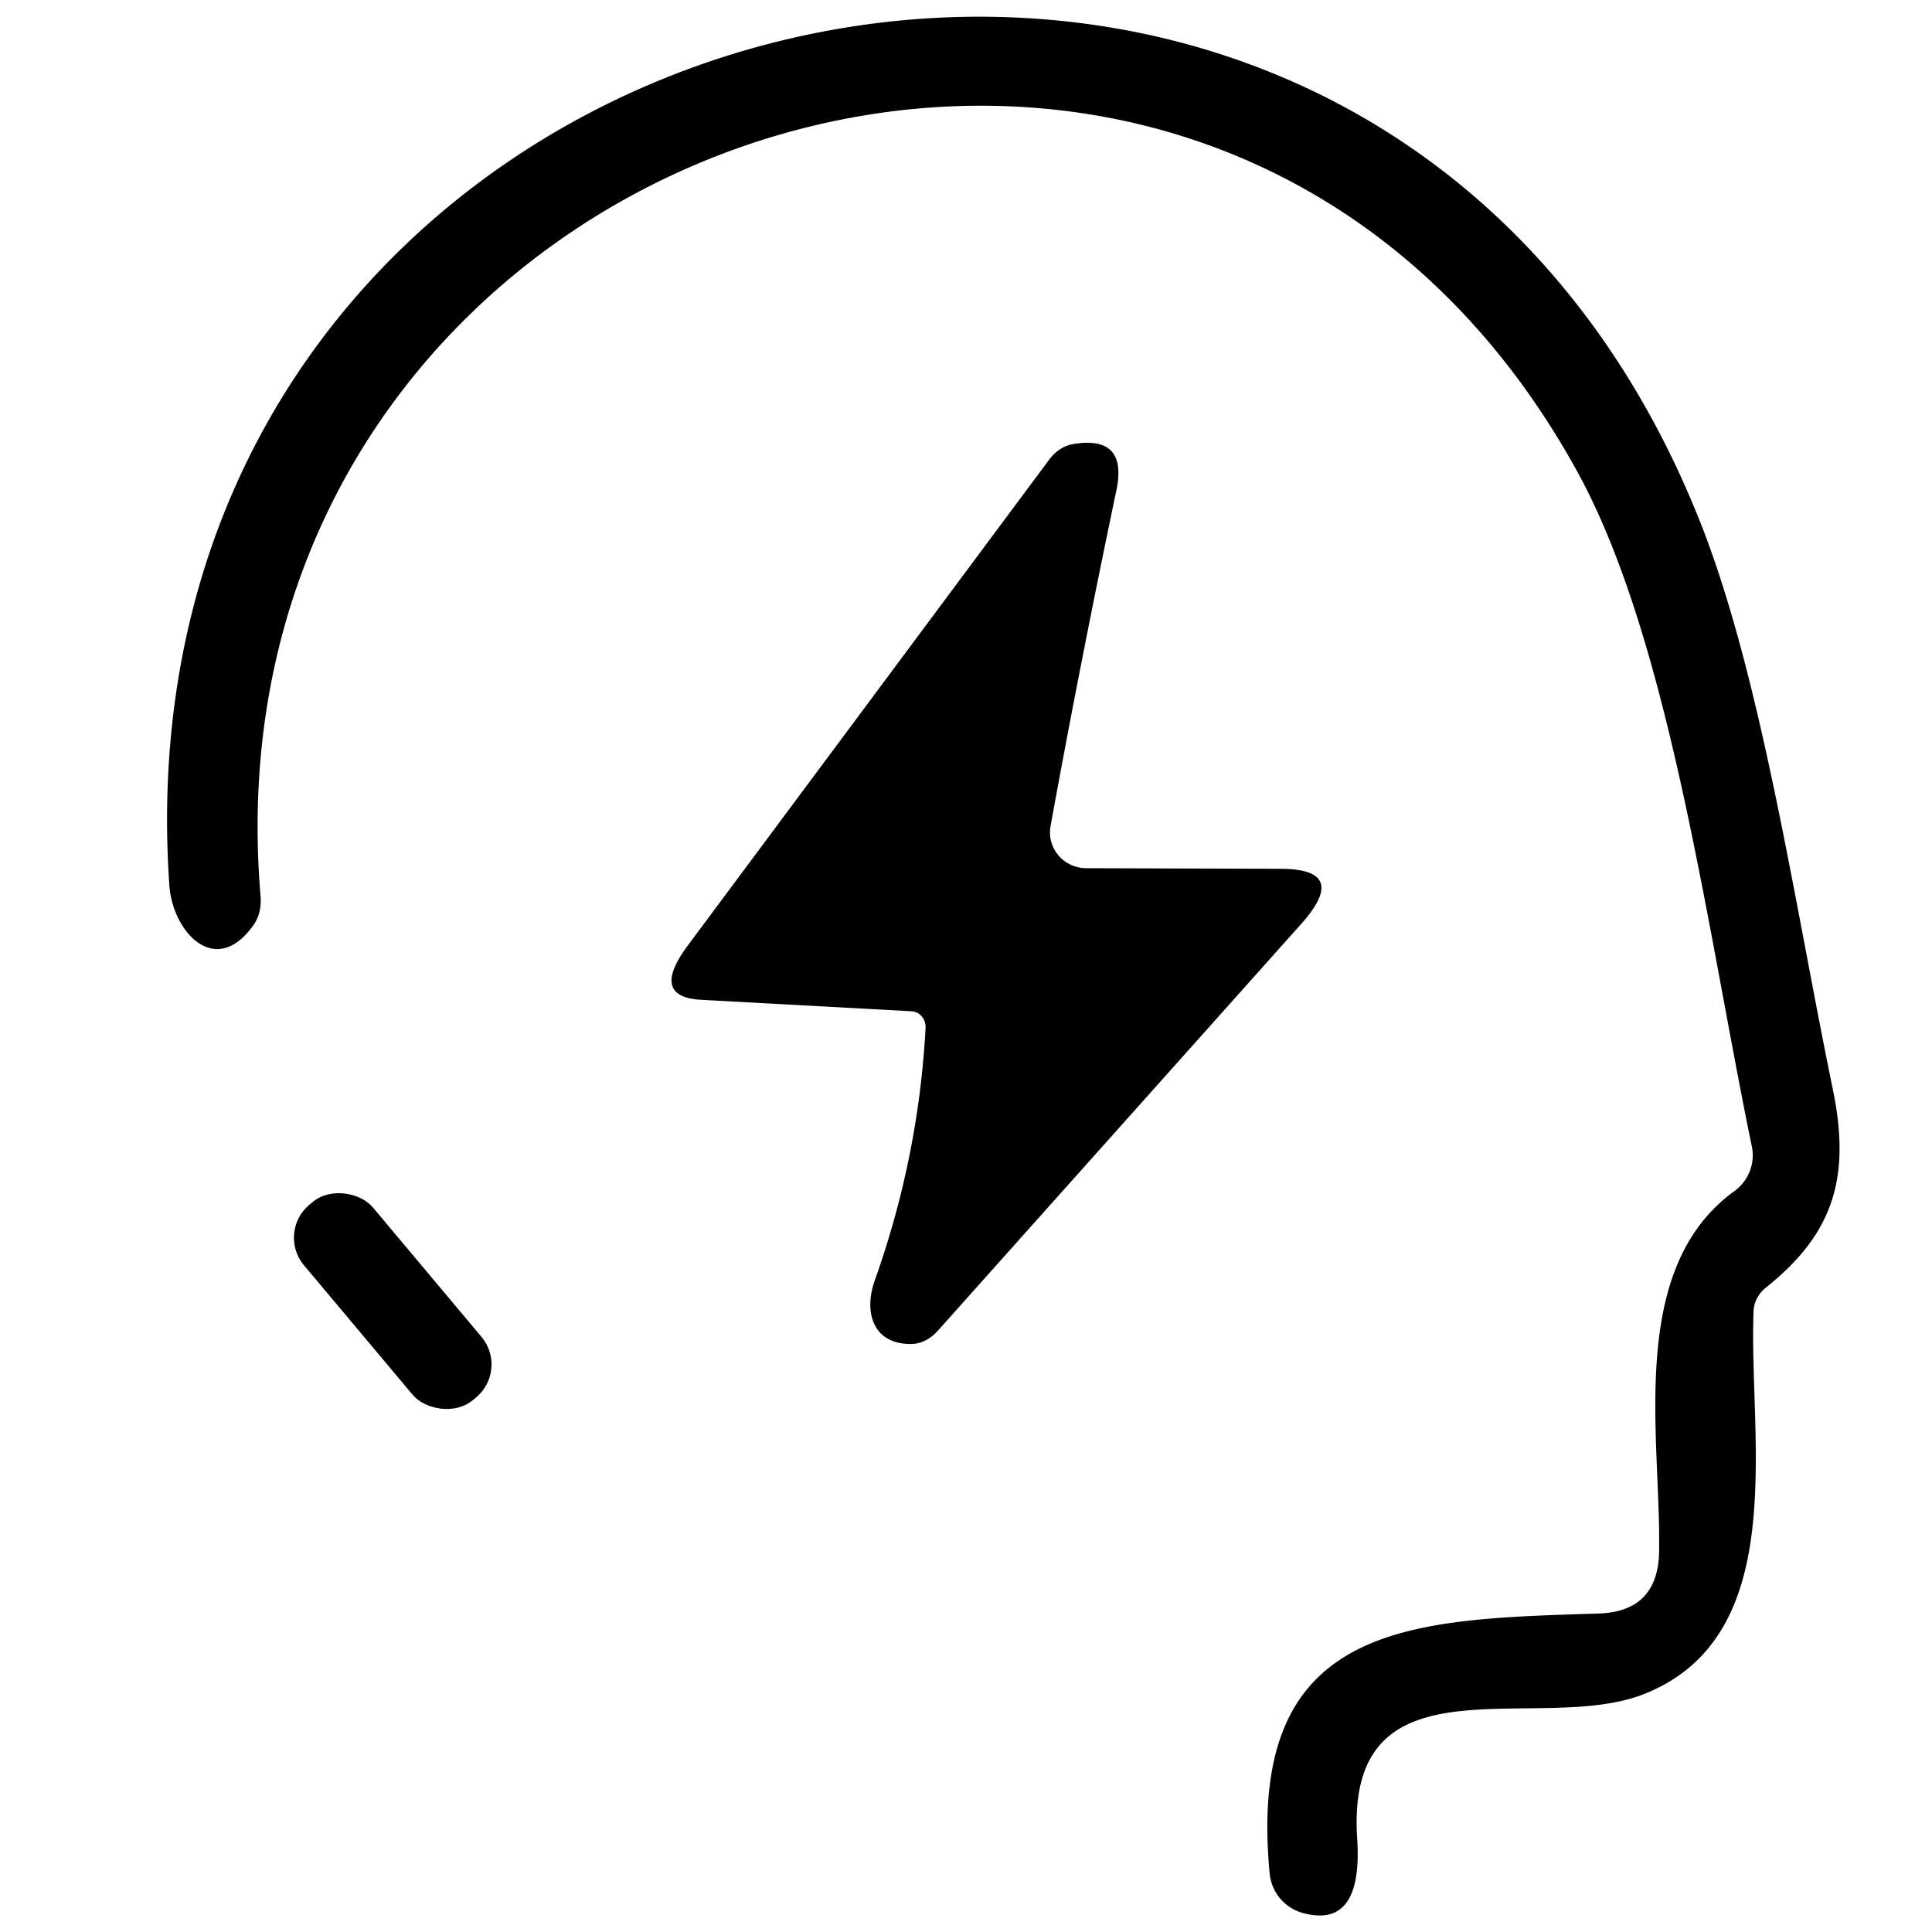<?xml version="1.0" encoding="UTF-8" standalone="no"?>
<!DOCTYPE svg PUBLIC "-//W3C//DTD SVG 1.1//EN" "http://www.w3.org/Graphics/SVG/1.1/DTD/svg11.dtd">
<svg xmlns="http://www.w3.org/2000/svg" version="1.1" viewBox="0 0 64 64">
<path fill="#000000" d="
  M 43.16 63.37
  A 1.50 1.50 4.8 0 1 42.06 62.07
  C 41.26 53.69 46.73 53.65 52.95 53.45
  Q 54.92 53.39 54.96 51.41
  C 55.03 47.65 53.87 42.06 57.45 39.46
  A 1.47 1.45 -24.0 0 0 58.03 37.97
  C 56.55 30.81 55.32 21.24 52.27 15.66
  C 39.91 -6.90 6.51 4.35 8.63 29.67
  A 1.58 1.22 64.9 0 1 8.42 30.61
  C 7.16 32.44 5.72 30.89 5.61 29.33
  C 3.53 -0.86 44.91 -11.05 56.26 17.14
  C 58.33 22.27 59.44 29.91 60.72 36.11
  C 61.32 39.04 60.71 40.89 58.50 42.65
  A 1.10 0.99 -20.8 0 0 58.09 43.44
  C 57.92 47.61 59.36 54.16 54.48 56.11
  C 50.97 57.52 44.54 54.66 44.96 60.93
  C 45.04 62.23 44.87 63.84 43.16 63.37
  Z"
/>
<path fill="#000000" d="
  M 30.20 33.50
  L 23.22 33.12
  Q 21.51 33.02 22.80 31.30
  L 34.76 15.22
  A 1.35 1.14 -73.0 0 1 35.55 14.71
  Q 37.37 14.41 36.98 16.25
  Q 35.78 21.98 34.80 27.37
  A 1.20 1.18 5.2 0 0 35.98 28.76
  L 42.43 28.78
  Q 44.72 28.79 43.11 30.60
  L 31.06 44.09
  A 1.32 1.02 -64.6 0 1 30.21 44.52
  C 28.92 44.55 28.60 43.47 28.98 42.41
  Q 30.43 38.33 30.66 34.06
  A 0.53 0.49 -86.6 0 0 30.20 33.50
  Z"
/>
<rect fill="#000000" x="-1.49" y="-4.22" transform="translate(13.01,43.10) rotate(-40.0)" width="2.98" height="8.44" rx="1.42"/>
</svg>

